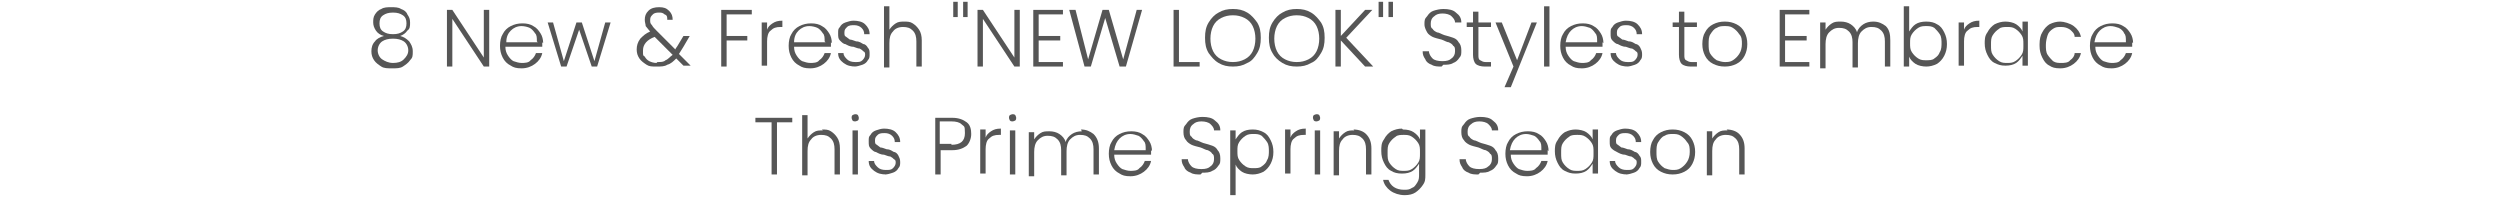 <?xml version="1.0" encoding="UTF-8"?>
<svg id="_レイヤー_1" data-name="レイヤー_1" xmlns="http://www.w3.org/2000/svg" version="1.1" viewBox="0 0 278 22">
  <!-- Generator: Adobe Illustrator 29.3.1, SVG Export Plug-In . SVG Version: 2.1.0 Build 151)  -->
  <defs>
    <style>
      .st0 {
        display: none;
        fill: #fff;
      }

      .st1 {
        fill: #565656;
      }
    </style>
  </defs>
  <rect class="st0" x=".7" y="0" width="277" height="22"/>
  <path class="st1" d="M192,14.4c.6,0,1.1.2,1.4.5.4.4.6.9.6,1.6v2.9h-.6v-2.8c0-.5-.1-.9-.4-1.2-.3-.3-.6-.4-1.1-.4s-.9.2-1.1.5c-.3.3-.4.7-.4,1.3v2.7h-.6v-4.9h.6v.8c.2-.3.4-.5.7-.7.3-.2.6-.2,1-.2Z"/>
  <path class="st1" d="M186,19.4c-.5,0-.9-.1-1.3-.3-.4-.2-.7-.5-.9-.9-.2-.4-.3-.8-.3-1.3s.1-1,.3-1.3c.2-.4.5-.7.9-.9.4-.2.8-.3,1.3-.3s.9.1,1.3.3c.4.2.7.5.9.9.2.4.3.8.3,1.3s-.1.9-.3,1.3c-.2.4-.5.7-.9.9-.4.2-.8.3-1.3.3ZM186,18.9c.3,0,.6,0,.9-.2.3-.2.5-.4.7-.7.2-.3.3-.7.3-1.1s0-.8-.3-1.1c-.2-.3-.4-.5-.7-.7-.3-.2-.6-.2-.9-.2s-.6,0-.9.2c-.3.1-.5.4-.7.7-.2.3-.2.7-.2,1.1s0,.8.2,1.1c.2.3.4.5.7.7.3.1.6.2.9.2Z"/>
  <path class="st1" d="M181,19.4c-.6,0-1-.1-1.4-.4-.4-.3-.6-.6-.6-1.1h.6c0,.3.2.5.4.7.2.2.5.3.9.3s.6,0,.8-.2c.2-.2.3-.4.3-.6s0-.3-.2-.4c-.1-.1-.2-.2-.4-.3-.2,0-.4-.1-.7-.2-.4,0-.7-.2-.9-.3s-.4-.2-.6-.4c-.2-.2-.2-.4-.2-.8s0-.5.2-.7c.1-.2.3-.4.6-.5.3-.1.6-.2.9-.2.5,0,1,.1,1.3.4.3.3.5.6.5,1.1h-.6c0-.3-.1-.5-.3-.7-.2-.2-.5-.3-.8-.3s-.6,0-.8.2-.3.3-.3.6,0,.4.2.5c.1.1.3.2.4.3.2,0,.4.1.7.2.4,0,.6.2.8.3.2,0,.4.2.5.4.2.2.2.4.2.7,0,.3,0,.5-.2.7-.1.2-.3.4-.6.5-.3.1-.6.2-.9.2Z"/>
  <path class="st1" d="M172.9,16.9c0-.5,0-.9.3-1.3.2-.4.5-.7.8-.9.4-.2.8-.3,1.2-.3s.9.1,1.2.3c.3.2.6.5.7.8v-1.1h.6v4.9h-.6v-1.1c-.2.3-.4.6-.7.8-.3.2-.7.3-1.2.3s-.8-.1-1.2-.3c-.4-.2-.6-.5-.8-.9-.2-.4-.3-.8-.3-1.3ZM177.2,16.9c0-.4,0-.7-.2-1-.2-.3-.4-.5-.7-.7-.3-.2-.6-.2-.9-.2s-.7,0-.9.2c-.3.2-.5.4-.7.7-.2.3-.2.6-.2,1.1s0,.8.2,1.1c.2.3.4.5.7.7.3.2.6.2.9.2s.6,0,.9-.2c.3-.2.5-.4.7-.7.2-.3.2-.6.2-1Z"/>
  <path class="st1" d="M172.1,16.7c0,.2,0,.4,0,.5h-4.1c0,.4.1.7.3,1,.2.3.4.5.6.6.3.1.6.2.9.2s.8,0,1-.3c.3-.2.5-.5.6-.8h.7c-.1.5-.4.9-.8,1.2-.4.3-.9.5-1.5.5s-.9-.1-1.2-.3c-.4-.2-.7-.5-.9-.9-.2-.4-.3-.8-.3-1.3s.1-1,.3-1.3c.2-.4.5-.7.9-.9.4-.2.8-.3,1.3-.3s.9.1,1.2.3c.4.2.6.5.8.8.2.3.3.7.3,1.1ZM171.4,16.6c0-.4,0-.7-.2-.9-.2-.3-.4-.5-.6-.6-.3-.1-.6-.2-.9-.2-.5,0-.9.2-1.2.5-.3.3-.5.7-.6,1.3h3.5Z"/>
  <path class="st1" d="M164.4,19.4c-.4,0-.8,0-1.1-.2-.3-.1-.6-.3-.7-.6-.2-.3-.3-.5-.3-.9h.7c0,.3.2.6.4.8.2.2.6.3,1.1.3s.8-.1,1-.3c.3-.2.4-.5.4-.8s0-.5-.2-.6c-.1-.2-.3-.3-.5-.4-.2,0-.5-.2-.8-.3-.4-.1-.8-.2-1-.3-.2-.1-.5-.3-.6-.5-.2-.2-.3-.5-.3-.9s0-.6.3-.9c.2-.3.4-.5.7-.6.3-.1.7-.2,1.1-.2.6,0,1.1.1,1.4.4.4.3.6.6.6,1.1h-.7c0-.3-.2-.5-.4-.7-.2-.2-.6-.3-1-.3s-.7.1-.9.3c-.3.2-.4.5-.4.8s0,.5.2.6c.1.2.3.3.5.4.2,0,.5.2.8.3.4.1.7.2,1,.3.3.1.5.3.6.5.2.2.3.5.3.9s0,.6-.2.8c-.2.3-.4.5-.7.6-.3.2-.7.2-1.1.2Z"/>
  <path class="st1" d="M156,14.4c.5,0,.9.1,1.2.3.3.2.6.5.7.8v-1.1h.6v5c0,.5,0,.8-.3,1.2-.2.3-.5.6-.8.8-.3.2-.7.3-1.2.3-.6,0-1.2-.2-1.6-.5-.4-.3-.7-.7-.8-1.2h.6c.1.3.3.6.6.8.3.2.7.3,1.1.3s.6,0,.9-.2c.3-.1.4-.3.6-.6s.2-.6.2-.9v-1.2c-.2.3-.4.6-.7.8-.3.2-.7.3-1.2.3s-.9-.1-1.2-.3c-.4-.2-.6-.5-.8-.9-.2-.4-.3-.8-.3-1.3s0-.9.3-1.3c.2-.4.5-.7.8-.9.4-.2.8-.3,1.2-.3ZM157.9,16.9c0-.4,0-.7-.2-1-.2-.3-.4-.5-.7-.7-.3-.2-.6-.2-.9-.2s-.7,0-.9.2c-.3.2-.5.4-.7.7-.2.3-.2.6-.2,1.1s0,.8.2,1.1c.2.3.4.5.7.7.3.2.6.2.9.2s.6,0,.9-.2c.3-.2.5-.4.7-.7.2-.3.2-.6.2-1Z"/>
  <path class="st1" d="M150.5,14.4c.6,0,1.1.2,1.4.5.4.4.6.9.6,1.6v2.9h-.6v-2.8c0-.5-.1-.9-.4-1.2-.3-.3-.6-.4-1.1-.4s-.9.2-1.1.5c-.3.3-.4.7-.4,1.3v2.7h-.6v-4.9h.6v.8c.2-.3.4-.5.7-.7.3-.2.6-.2,1-.2Z"/>
  <path class="st1" d="M146.4,13.5c-.1,0-.2,0-.3-.1,0,0-.1-.2-.1-.3s0-.2.1-.3c0,0,.2-.1.3-.1s.2,0,.3.1c0,0,.1.2.1.3s0,.2-.1.3c0,0-.2.1-.3.1ZM146.8,14.5v4.9h-.6v-4.9h.6Z"/>
  <path class="st1" d="M143.5,15.3c.1-.3.3-.5.6-.7.3-.2.6-.3,1.1-.3v.7h-.2c-.5,0-.8.1-1.1.4-.3.2-.4.7-.4,1.2v2.7h-.6v-4.9h.6v.9Z"/>
  <path class="st1" d="M137.4,15.5c.2-.3.4-.6.7-.8.3-.2.7-.3,1.2-.3s.8.1,1.2.3c.4.2.6.5.8.9.2.4.3.8.3,1.3s-.1.9-.3,1.3c-.2.4-.5.7-.8.9-.4.2-.8.3-1.2.3s-.9-.1-1.2-.3c-.3-.2-.6-.5-.7-.8v3.4h-.6v-7.2h.6v1.1ZM141.1,16.9c0-.4,0-.8-.2-1.1-.2-.3-.4-.5-.6-.7-.3-.2-.6-.2-.9-.2s-.6,0-.9.2c-.3.2-.5.4-.7.7-.2.3-.2.6-.2,1s0,.7.2,1c.2.3.4.5.7.7.3.2.6.2.9.2s.7,0,.9-.2c.3-.2.5-.4.6-.7.2-.3.2-.7.2-1.1Z"/>
  <path class="st1" d="M133.5,19.4c-.4,0-.8,0-1.1-.2-.3-.1-.6-.3-.7-.6-.2-.3-.3-.5-.3-.9h.7c0,.3.2.6.4.8.2.2.6.3,1.1.3s.8-.1,1-.3c.3-.2.4-.5.4-.8s0-.5-.2-.6c-.1-.2-.3-.3-.5-.4-.2,0-.5-.2-.8-.3-.4-.1-.8-.2-1-.3s-.5-.3-.6-.5c-.2-.2-.3-.5-.3-.9s0-.6.3-.9c.2-.3.4-.5.7-.6.3-.1.7-.2,1.1-.2.6,0,1.1.1,1.4.4.4.3.6.6.6,1.1h-.7c0-.3-.2-.5-.4-.7-.2-.2-.6-.3-1-.3s-.7.1-.9.3c-.3.2-.4.5-.4.8s0,.5.2.6c.1.2.3.3.5.4.2,0,.5.2.8.3.4.1.7.2,1,.3.3.1.5.3.6.5.2.2.3.5.3.9s0,.6-.2.8c-.2.3-.4.5-.7.6-.3.2-.7.2-1.1.2Z"/>
  <path class="st1" d="M128,16.7c0,.2,0,.4,0,.5h-4.1c0,.4.1.7.3,1,.2.3.4.5.6.6.3.1.6.2.9.2s.8,0,1-.3c.3-.2.5-.5.6-.8h.7c-.1.5-.4.9-.8,1.2-.4.3-.9.5-1.5.5s-.9-.1-1.2-.3c-.4-.2-.7-.5-.9-.9-.2-.4-.3-.8-.3-1.3s.1-1,.3-1.3c.2-.4.5-.7.9-.9.4-.2.8-.3,1.3-.3s.9.1,1.2.3c.4.2.6.5.8.8.2.3.3.7.3,1.1ZM127.4,16.6c0-.4,0-.7-.2-.9-.2-.3-.4-.5-.6-.6-.3-.1-.6-.2-.9-.2-.5,0-.9.2-1.2.5-.3.3-.5.7-.6,1.3h3.5Z"/>
  <path class="st1" d="M120.2,14.4c.6,0,1,.2,1.4.5.4.4.6.9.6,1.6v2.9h-.6v-2.8c0-.5-.1-.9-.4-1.2-.3-.3-.6-.4-1.1-.4s-.8.2-1.1.5c-.3.3-.4.8-.4,1.3v2.7h-.6v-2.8c0-.5-.1-.9-.4-1.2-.3-.3-.6-.4-1.1-.4s-.8.2-1.1.5c-.3.3-.4.8-.4,1.3v2.7h-.6v-4.9h.6v.8c.2-.3.4-.5.7-.7.3-.2.6-.2,1-.2s.8.1,1.1.3c.3.2.6.5.7.9.1-.4.4-.7.7-.9.3-.2.7-.3,1.1-.3Z"/>
  <path class="st1" d="M112.6,13.5c-.1,0-.2,0-.3-.1,0,0-.1-.2-.1-.3s0-.2.1-.3c0,0,.2-.1.3-.1s.2,0,.3.1c0,0,.1.2.1.3s0,.2-.1.3c0,0-.2.1-.3.1ZM112.9,14.5v4.9h-.6v-4.9h.6Z"/>
  <path class="st1" d="M109.6,15.3c.1-.3.3-.5.6-.7.3-.2.6-.3,1.1-.3v.7h-.2c-.5,0-.8.1-1.1.4-.3.2-.4.7-.4,1.2v2.7h-.6v-4.9h.6v.9Z"/>
  <path class="st1" d="M108,14.9c0,.5-.2,1-.5,1.3-.4.3-.9.5-1.6.5h-1.3v2.7h-.6v-6.3h1.9c.7,0,1.2.2,1.6.5.4.3.5.8.5,1.3ZM105.8,16.1c1,0,1.5-.4,1.5-1.3s-.1-.7-.4-1c-.2-.2-.6-.3-1.1-.3h-1.3v2.5h1.3Z"/>
  <path class="st1" d="M98.6,19.4c-.6,0-1-.1-1.4-.4-.4-.3-.6-.6-.6-1.1h.6c0,.3.2.5.4.7.2.2.5.3.9.3s.6,0,.8-.2c.2-.2.3-.4.3-.6s0-.3-.2-.4c-.1-.1-.2-.2-.4-.3-.2,0-.4-.1-.7-.2-.4,0-.7-.2-.9-.3-.2,0-.4-.2-.6-.4-.2-.2-.2-.4-.2-.8s0-.5.2-.7c.1-.2.3-.4.6-.5.3-.1.6-.2.9-.2.5,0,1,.1,1.3.4.3.3.5.6.5,1.1h-.6c0-.3-.1-.5-.3-.7-.2-.2-.5-.3-.8-.3s-.6,0-.8.2c-.2.2-.3.3-.3.6s0,.4.2.5c.1.1.3.2.4.3.2,0,.4.1.7.2.4,0,.6.2.8.3.2,0,.4.2.5.4.1.2.2.4.2.7,0,.3,0,.5-.2.7-.1.2-.3.4-.6.5s-.6.2-.9.2Z"/>
  <path class="st1" d="M95.1,13.5c-.1,0-.2,0-.3-.1,0,0-.1-.2-.1-.3s0-.2.1-.3c0,0,.2-.1.3-.1s.2,0,.3.1c0,0,.1.2.1.3s0,.2-.1.3c0,0-.2.1-.3.1ZM95.4,14.5v4.9h-.6v-4.9h.6Z"/>
  <path class="st1" d="M91.4,14.4c.4,0,.7,0,1,.2.3.2.5.4.7.7.2.3.3.7.3,1.2v2.9h-.6v-2.8c0-.5-.1-.9-.4-1.2-.3-.3-.6-.4-1.1-.4s-.9.2-1.1.5c-.3.3-.4.7-.4,1.3v2.7h-.6v-6.7h.6v2.6c.2-.3.4-.5.7-.7.3-.2.6-.2,1-.2Z"/>
  <path class="st1" d="M88.1,13.1v.5h-1.7v5.8h-.6v-5.8h-1.8v-.5h4.1Z"/>
  <path class="st1" d="M237.1,4.7c0,.2,0,.4,0,.5h-4.1c0,.4.1.7.3,1,.2.3.4.5.6.6.3.1.6.2.9.2s.8,0,1-.3c.3-.2.5-.5.6-.8h.7c-.1.5-.4.9-.8,1.2-.4.3-.9.5-1.5.5s-.9-.1-1.2-.3c-.4-.2-.7-.5-.9-.9-.2-.4-.3-.8-.3-1.3s.1-1,.3-1.3c.2-.4.5-.7.9-.9.4-.2.8-.3,1.3-.3s.9.1,1.2.3c.4.2.6.5.8.8.2.3.3.7.3,1.1ZM236.4,4.6c0-.4,0-.7-.2-.9-.1-.3-.4-.5-.6-.6-.3-.1-.6-.2-.9-.2-.5,0-.9.2-1.2.5-.3.3-.5.7-.6,1.3h3.5Z"/>
  <path class="st1" d="M226.8,4.9c0-.5.1-1,.3-1.3.2-.4.5-.7.8-.9.4-.2.8-.3,1.2-.3s1.1.2,1.5.5c.4.3.7.7.8,1.2h-.7c0-.4-.3-.6-.5-.8-.3-.2-.6-.3-1-.3s-.6,0-.9.2c-.3.2-.5.4-.6.7-.1.3-.2.7-.2,1.1s0,.8.2,1.1c.2.3.4.5.6.7.3.2.6.2.9.2s.8,0,1-.3c.3-.2.5-.5.5-.8h.7c-.1.5-.4.9-.8,1.2-.4.3-.9.5-1.5.5s-.9-.1-1.2-.3c-.4-.2-.6-.5-.8-.9-.2-.4-.3-.8-.3-1.3Z"/>
  <path class="st1" d="M220.7,4.9c0-.5,0-.9.3-1.3.2-.4.5-.7.8-.9.4-.2.8-.3,1.2-.3s.9.1,1.2.3c.3.2.6.5.7.8v-1.1h.6v4.9h-.6v-1.1c-.2.3-.4.6-.7.8-.3.2-.7.3-1.2.3s-.8-.1-1.2-.3c-.4-.2-.6-.5-.8-.9-.2-.4-.3-.8-.3-1.3ZM225,4.9c0-.4,0-.7-.2-1-.2-.3-.4-.5-.7-.7-.3-.2-.6-.2-.9-.2s-.7,0-.9.2c-.3.2-.5.4-.7.7-.2.3-.2.6-.2,1.1s0,.8.2,1.1c.2.3.4.5.7.7.3.2.6.2.9.2s.6,0,.9-.2c.3-.2.5-.4.7-.7.2-.3.2-.6.2-1Z"/>
  <path class="st1" d="M218.4,3.3c.1-.3.3-.5.6-.7.3-.2.6-.3,1.1-.3v.7h-.2c-.5,0-.8.1-1.1.4-.3.2-.4.7-.4,1.2v2.7h-.6V2.5h.6v.9Z"/>
  <path class="st1" d="M212.3,3.5c.2-.3.4-.6.7-.8.3-.2.7-.3,1.2-.3s.9.1,1.2.3c.4.2.6.5.8.9.2.4.3.8.3,1.3s-.1.9-.3,1.3c-.2.4-.5.7-.8.9-.4.2-.8.3-1.2.3s-.9-.1-1.2-.3c-.3-.2-.6-.5-.7-.8v1.1h-.6V.7h.6v2.8ZM215.9,4.9c0-.4,0-.8-.2-1.1-.2-.3-.4-.5-.6-.7-.3-.2-.6-.2-.9-.2s-.6,0-.9.2c-.3.2-.5.4-.7.7-.2.3-.2.6-.2,1s0,.7.2,1c.2.3.4.5.7.7.3.2.6.2.9.2s.7,0,.9-.2c.3-.2.5-.4.6-.7.2-.3.2-.7.2-1.1Z"/>
  <path class="st1" d="M208.3,2.4c.6,0,1,.2,1.4.5.4.4.5.9.5,1.6v2.9h-.6v-2.8c0-.5-.1-.9-.4-1.2-.3-.3-.6-.4-1.1-.4s-.8.2-1.1.5-.4.8-.4,1.3v2.7h-.6v-2.8c0-.5-.1-.9-.4-1.2-.3-.3-.6-.4-1.1-.4s-.8.2-1.1.5c-.3.3-.4.8-.4,1.3v2.7h-.6V2.5h.6v.8c.2-.3.4-.5.7-.7.3-.2.6-.2,1-.2s.8.1,1.1.3c.3.2.6.5.7.9.1-.4.4-.7.7-.9.3-.2.7-.3,1.1-.3Z"/>
  <path class="st1" d="M198.5,1.6v2.4h2.4v.5h-2.4v2.4h2.7v.5h-3.3V1.1h3.3v.5h-2.7Z"/>
  <path class="st1" d="M191.8,7.4c-.5,0-.9-.1-1.3-.3-.4-.2-.7-.5-.9-.9-.2-.4-.3-.8-.3-1.3s.1-1,.3-1.3c.2-.4.5-.7.9-.9.4-.2.8-.3,1.3-.3s.9.1,1.3.3c.4.2.7.5.9.9.2.4.3.8.3,1.3s-.1.9-.3,1.3c-.2.4-.5.7-.9.9-.4.2-.8.3-1.3.3ZM191.8,6.9c.3,0,.6,0,.9-.2.3-.2.5-.4.7-.7.2-.3.3-.7.3-1.1s0-.8-.3-1.1c-.2-.3-.4-.5-.7-.7-.3-.2-.6-.2-.9-.2s-.6,0-.9.2c-.3.1-.5.4-.7.7-.2.3-.2.7-.2,1.1s0,.8.2,1.1c.2.3.4.5.7.7.3.1.6.2.9.2Z"/>
  <path class="st1" d="M187.3,3v3.1c0,.3,0,.5.2.6s.3.2.6.2h.6v.5h-.7c-.4,0-.8-.1-1-.3-.2-.2-.3-.6-.3-1v-3.1h-.7v-.5h.7v-1.2h.6v1.2h1.4v.5h-1.4Z"/>
  <path class="st1" d="M181.1,7.4c-.6,0-1-.1-1.4-.4-.4-.3-.6-.6-.6-1.1h.6c0,.3.2.5.4.7.2.2.5.3.9.3s.6,0,.8-.2c.2-.2.3-.4.3-.6s0-.3-.2-.4c-.1-.1-.2-.2-.4-.3-.2,0-.4-.1-.7-.2-.4,0-.7-.2-.9-.3-.2,0-.4-.2-.6-.4-.2-.2-.2-.4-.2-.8s0-.5.2-.7c.1-.2.3-.4.6-.5.3-.1.6-.2.9-.2.5,0,1,.1,1.3.4.3.3.5.6.5,1.1h-.6c0-.3-.1-.5-.3-.7-.2-.2-.5-.3-.8-.3s-.6,0-.8.2-.3.3-.3.6,0,.4.2.5c.1.1.3.2.4.3.2,0,.4.1.7.2.4,0,.6.2.8.3.2,0,.4.2.5.4.1.2.2.4.2.7,0,.3,0,.5-.2.7-.1.2-.3.4-.6.5-.3.1-.6.2-.9.2Z"/>
  <path class="st1" d="M178.2,4.7c0,.2,0,.4,0,.5h-4.1c0,.4.1.7.3,1,.2.3.4.5.6.6.3.1.6.2.9.2s.8,0,1-.3c.3-.2.5-.5.6-.8h.7c-.1.5-.4.9-.8,1.2-.4.3-.9.5-1.5.5s-.9-.1-1.2-.3c-.4-.2-.7-.5-.9-.9-.2-.4-.3-.8-.3-1.3s.1-1,.3-1.3c.2-.4.5-.7.9-.9.4-.2.8-.3,1.3-.3s.9.1,1.2.3c.4.2.6.5.8.8.2.3.3.7.3,1.1ZM177.6,4.6c0-.4,0-.7-.2-.9-.2-.3-.4-.5-.6-.6-.3-.1-.6-.2-.9-.2-.5,0-.9.2-1.2.5-.3.3-.5.7-.6,1.3h3.5Z"/>
  <path class="st1" d="M172.3.7v6.7h-.6V.7h.6Z"/>
  <path class="st1" d="M170.9,2.5l-2.9,7.2h-.7l1-2.3-2-4.9h.7l1.7,4.2,1.6-4.2h.6Z"/>
  <path class="st1" d="M164.4,3v3.1c0,.3,0,.5.2.6s.3.2.6.2h.6v.5h-.7c-.4,0-.8-.1-1-.3-.2-.2-.3-.6-.3-1v-3.1h-.7v-.5h.7v-1.2h.6v1.2h1.4v.5h-1.4Z"/>
  <path class="st1" d="M160.3,7.4c-.4,0-.8,0-1.1-.2-.3-.1-.6-.3-.7-.6-.2-.3-.3-.5-.3-.9h.7c0,.3.2.6.4.8.2.2.6.3,1.1.3s.8-.1,1-.3c.3-.2.4-.5.4-.8s0-.5-.2-.6c-.1-.2-.3-.3-.5-.4-.2,0-.5-.2-.8-.3-.4-.1-.8-.2-1-.3-.2-.1-.5-.3-.6-.5s-.3-.5-.3-.9,0-.6.3-.9c.2-.3.4-.5.7-.6.3-.1.7-.2,1.1-.2.6,0,1.1.1,1.4.4.4.3.6.6.6,1.1h-.7c0-.3-.2-.5-.4-.7-.2-.2-.6-.3-1-.3s-.7.1-.9.3c-.3.2-.4.5-.4.8s0,.5.2.6c.1.2.3.3.5.4.2,0,.5.2.8.3.4.1.7.2,1,.3.3.1.5.3.6.5.2.2.3.5.3.9s0,.6-.2.8c-.2.3-.4.5-.7.6-.3.2-.7.2-1.1.2Z"/>
  <path class="st1" d="M153.8.2v1.7h-.5V.2c0,0,.5,0,.5,0ZM154.9.2v1.7h-.5V.2c0,0,.5,0,.5,0Z"/>
  <path class="st1" d="M151.8,7.4l-2.7-2.9v2.9h-.6V1.1h.6v2.9l2.7-2.9h.8l-2.9,3.1,3,3.2h-.8Z"/>
  <path class="st1" d="M144.2,7.4c-.6,0-1.1-.1-1.6-.4-.5-.3-.9-.7-1.1-1.1-.3-.5-.4-1-.4-1.7s.1-1.2.4-1.7c.3-.5.7-.9,1.1-1.1.5-.3,1-.4,1.6-.4s1.1.1,1.6.4c.5.3.8.7,1.1,1.1.3.5.4,1,.4,1.7s-.1,1.2-.4,1.7c-.3.5-.6.9-1.1,1.1-.5.3-1,.4-1.6.4ZM144.2,6.9c.5,0,.9-.1,1.3-.3.4-.2.7-.5.9-.9.2-.4.3-.9.3-1.4s-.1-1-.3-1.4c-.2-.4-.5-.7-.9-.9-.4-.2-.8-.3-1.3-.3s-.9.1-1.3.3c-.4.2-.7.5-.9.9-.2.4-.3.9-.3,1.4s.1,1,.3,1.4c.2.4.5.7.9.9.4.2.8.3,1.3.3Z"/>
  <path class="st1" d="M137.1,7.4c-.6,0-1.1-.1-1.6-.4-.5-.3-.8-.7-1.1-1.1-.3-.5-.4-1-.4-1.7s.1-1.2.4-1.7c.3-.5.7-.9,1.1-1.1.5-.3,1-.4,1.6-.4s1.1.1,1.6.4c.5.3.8.7,1.1,1.1.3.5.4,1,.4,1.7s-.1,1.2-.4,1.7c-.3.5-.6.9-1.1,1.1-.5.3-1,.4-1.6.4ZM137.1,6.9c.5,0,.9-.1,1.3-.3.4-.2.7-.5.9-.9.2-.4.3-.9.3-1.4s-.1-1-.3-1.4c-.2-.4-.5-.7-.9-.9-.4-.2-.8-.3-1.3-.3s-.9.1-1.3.3c-.4.2-.7.5-.9.9-.2.4-.3.9-.3,1.4s.1,1,.3,1.4c.2.4.5.7.9.9.4.2.8.3,1.3.3Z"/>
  <path class="st1" d="M131.1,6.9h2.3v.5h-2.9V1.1h.6v5.8Z"/>
  <path class="st1" d="M127,1.1l-1.8,6.3h-.7l-1.6-5.4-1.6,5.4h-.7s-1.7-6.3-1.7-6.3h.7l1.4,5.5,1.6-5.5h.7l1.6,5.5,1.5-5.5h.7Z"/>
  <path class="st1" d="M115.5,1.6v2.4h2.4v.5h-2.4v2.4h2.7v.5h-3.3V1.1h3.3v.5h-2.7Z"/>
  <path class="st1" d="M113.4,7.4h-.6l-3.5-5.3v5.3h-.6V1.1h.6l3.5,5.3V1.1h.6v6.3Z"/>
  <path class="st1" d="M106.5.2v1.7h-.5V.2c0,0,.5,0,.5,0ZM107.6.2v1.7h-.5V.2c0,0,.5,0,.5,0Z"/>
  <path class="st1" d="M100.5,2.4c.4,0,.7,0,1,.2.3.2.5.4.7.7.2.3.3.7.3,1.2v2.9h-.6v-2.8c0-.5-.1-.9-.4-1.2-.3-.3-.6-.4-1.1-.4s-.9.2-1.1.5c-.3.3-.4.7-.4,1.3v2.7h-.6V.7h.6v2.6c.2-.3.4-.5.7-.7.3-.2.6-.2,1-.2Z"/>
  <path class="st1" d="M95.2,7.4c-.6,0-1-.1-1.4-.4-.4-.3-.6-.6-.6-1.1h.6c0,.3.2.5.4.7.2.2.5.3.9.3s.6,0,.8-.2c.2-.2.3-.4.3-.6s0-.3-.2-.4c-.1-.1-.2-.2-.4-.3-.2,0-.4-.1-.7-.2-.4,0-.7-.2-.9-.3-.2,0-.4-.2-.6-.4-.2-.2-.2-.4-.2-.8s0-.5.2-.7c.1-.2.3-.4.6-.5.3-.1.6-.2.9-.2.5,0,1,.1,1.3.4.3.3.5.6.5,1.1h-.6c0-.3-.1-.5-.3-.7-.2-.2-.5-.3-.8-.3s-.6,0-.8.2c-.2.2-.3.3-.3.6s0,.4.2.5c.1.1.3.2.4.3.2,0,.4.1.7.2.4,0,.6.2.8.3.2,0,.4.2.5.4.2.2.2.4.2.7,0,.3,0,.5-.2.7-.1.2-.3.4-.6.5-.3.1-.6.2-.9.2Z"/>
  <path class="st1" d="M92.4,4.7c0,.2,0,.4,0,.5h-4.1c0,.4.1.7.3,1,.2.3.4.5.6.6.3.1.6.2.9.2s.8,0,1-.3c.3-.2.5-.5.6-.8h.7c-.1.5-.4.9-.8,1.2-.4.3-.9.5-1.5.5s-.9-.1-1.2-.3c-.4-.2-.7-.5-.9-.9-.2-.4-.3-.8-.3-1.3s.1-1,.3-1.3c.2-.4.5-.7.9-.9.4-.2.8-.3,1.3-.3s.9.1,1.2.3c.4.2.6.5.8.8.2.3.3.7.3,1.1ZM91.7,4.6c0-.4,0-.7-.2-.9-.2-.3-.4-.5-.6-.6s-.6-.2-.9-.2c-.5,0-.9.2-1.2.5-.3.3-.5.7-.5,1.3h3.5Z"/>
  <path class="st1" d="M85.3,3.3c.1-.3.3-.5.6-.7.3-.2.6-.3,1.1-.3v.7h-.2c-.5,0-.8.1-1.1.4-.3.2-.4.7-.4,1.2v2.7h-.6V2.5h.6v.9Z"/>
  <path class="st1" d="M83.6,1.1v.5h-2.8v2.4h2.3v.5h-2.3v2.9h-.6V1.1h3.4Z"/>
  <path class="st1" d="M76.1,7.4l-.9-.9c-.3.3-.6.6-1,.7-.3.2-.7.2-1.2.2s-.8,0-1.1-.2c-.3-.2-.6-.4-.8-.7-.2-.3-.3-.6-.3-1s.1-.8.4-1.2c.3-.3.6-.6,1.1-.8-.2-.2-.4-.5-.5-.6,0-.2-.1-.4-.1-.7,0-.4.1-.7.4-1,.3-.3.7-.4,1.2-.4s.8.1,1.1.4c.3.3.4.6.4,1h-.6c0-.3,0-.5-.3-.6-.2-.2-.4-.2-.6-.2s-.5,0-.7.2c-.2.2-.3.3-.3.6s0,.4.2.6c.1.2.3.4.5.6l2.1,2.1c0-.1.2-.3.3-.5l.6-1h.7l-.7,1.2c-.2.3-.3.5-.5.8l1.3,1.3h-.8ZM73.1,6.9c.4,0,.7,0,.9-.2.3-.1.5-.4.8-.6l-2-2c-.8.3-1.3.8-1.3,1.5s0,.5.2.7c.1.2.3.4.5.5.2.1.5.2.8.2Z"/>
  <path class="st1" d="M67.9,2.5l-1.5,4.9h-.6l-1.4-4.1-1.4,4.1h-.6l-1.5-4.9h.6l1.2,4.3,1.4-4.3h.6l1.4,4.3,1.2-4.3h.6Z"/>
  <path class="st1" d="M60.3,4.7c0,.2,0,.4,0,.5h-4.1c0,.4.1.7.3,1,.2.3.4.5.6.6.3.1.6.2.9.2s.8,0,1-.3c.3-.2.5-.5.6-.8h.7c-.1.5-.4.9-.8,1.2-.4.3-.9.5-1.5.5s-.9-.1-1.2-.3c-.4-.2-.7-.5-.9-.9-.2-.4-.3-.8-.3-1.3s.1-1,.3-1.3c.2-.4.5-.7.9-.9.4-.2.8-.3,1.3-.3s.9.1,1.2.3c.4.2.6.5.8.8.2.3.3.7.3,1.1ZM59.7,4.6c0-.4,0-.7-.2-.9-.2-.3-.4-.5-.6-.6s-.6-.2-.9-.2c-.5,0-.9.2-1.2.5-.3.3-.5.7-.5,1.3h3.5Z"/>
  <path class="st1" d="M54.4,7.4h-.6l-3.5-5.3v5.3h-.6V1.1h.6l3.5,5.3V1.1h.6v6.3Z"/>
  <path class="st1" d="M42.7,4c-.4-.1-.7-.3-.9-.6-.2-.3-.3-.6-.3-.9s0-.6.2-.9c.2-.3.4-.5.7-.6.3-.2.7-.2,1.1-.2s.8,0,1.1.2c.3.1.6.3.7.6.2.3.3.5.3.9s0,.7-.3.9c-.2.3-.5.5-.8.6.4.1.7.3,1,.6.2.3.4.6.4,1.1s0,.7-.3,1c-.2.3-.5.5-.8.7-.3.2-.7.2-1.2.2s-.9,0-1.2-.2c-.3-.2-.6-.4-.8-.7-.2-.3-.3-.6-.3-1s.1-.8.4-1.1c.2-.3.6-.5,1-.6ZM45.2,2.6c0-.4-.1-.7-.4-.9-.3-.2-.6-.3-1.1-.3s-.8.1-1.1.3c-.3.2-.4.5-.4.9s.1.7.4.9c.3.2.6.3,1.1.3s.8-.1,1.1-.3c.3-.2.4-.5.4-.9ZM43.7,4.3c-.5,0-.9.1-1.2.3-.3.2-.5.6-.5,1s.2.8.5,1c.3.2.7.4,1.2.4s.9-.1,1.2-.4c.3-.3.5-.6.5-1s-.2-.8-.5-1c-.3-.2-.7-.3-1.2-.3Z"/>
</svg>